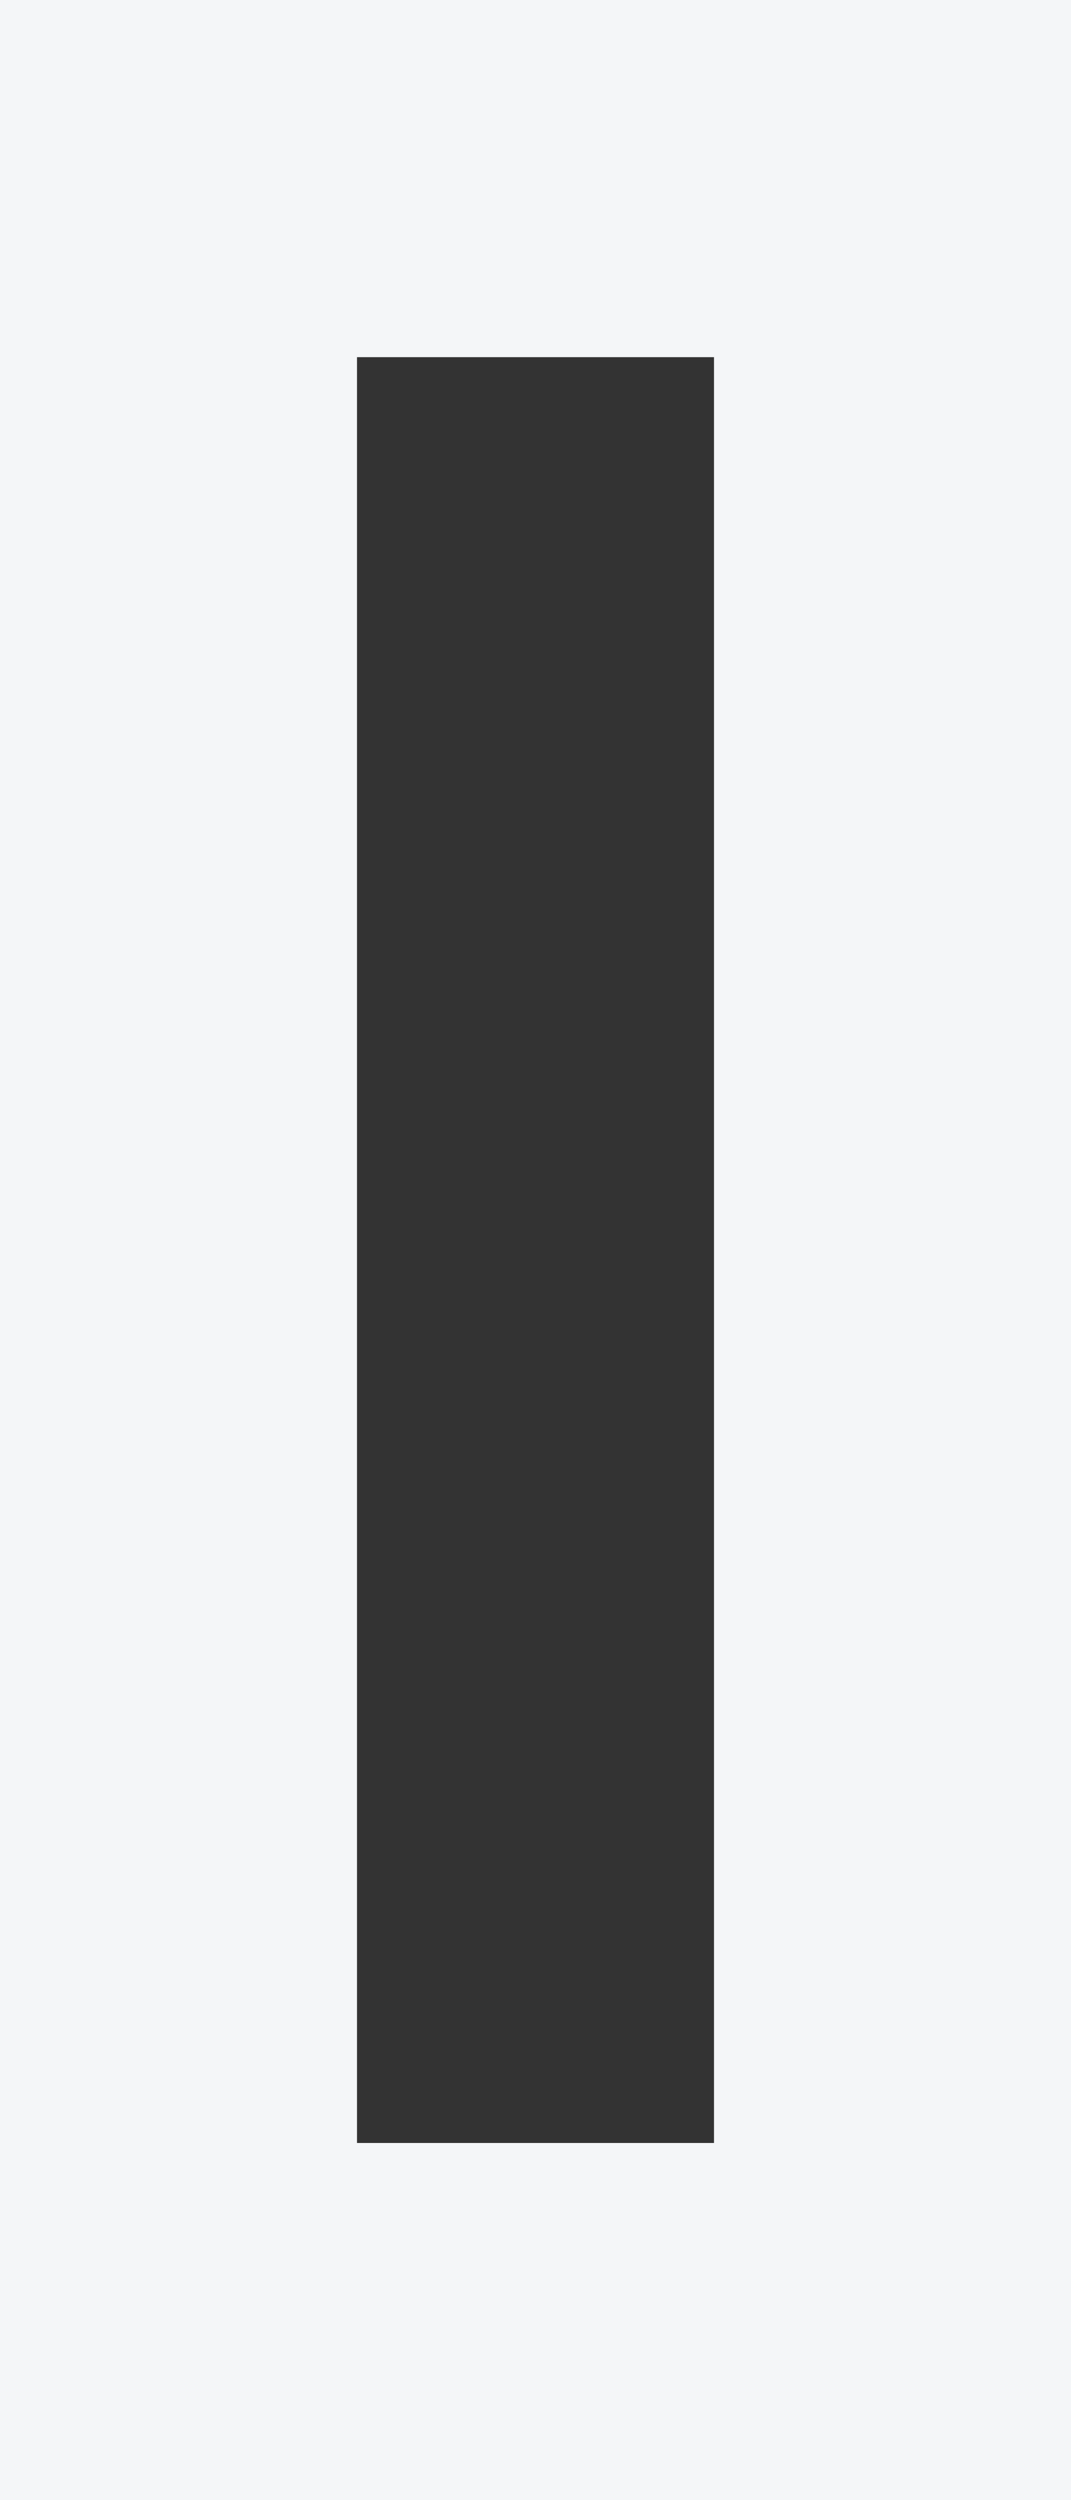 <?xml version="1.0" encoding="utf-8"?>
<svg xmlns="http://www.w3.org/2000/svg" fill="none" height="100%" overflow="visible" preserveAspectRatio="none" style="display: block;" viewBox="0 0 6 14" width="100%">
<rect x="0" y="0" width="6" height="14" fill="#333333" stroke="none"/>
<path d="M5 1H1V13H5V1Z" id="Vector" stroke="#F4F6F8" stroke-linecap="round" stroke-width="2"/>
</svg>